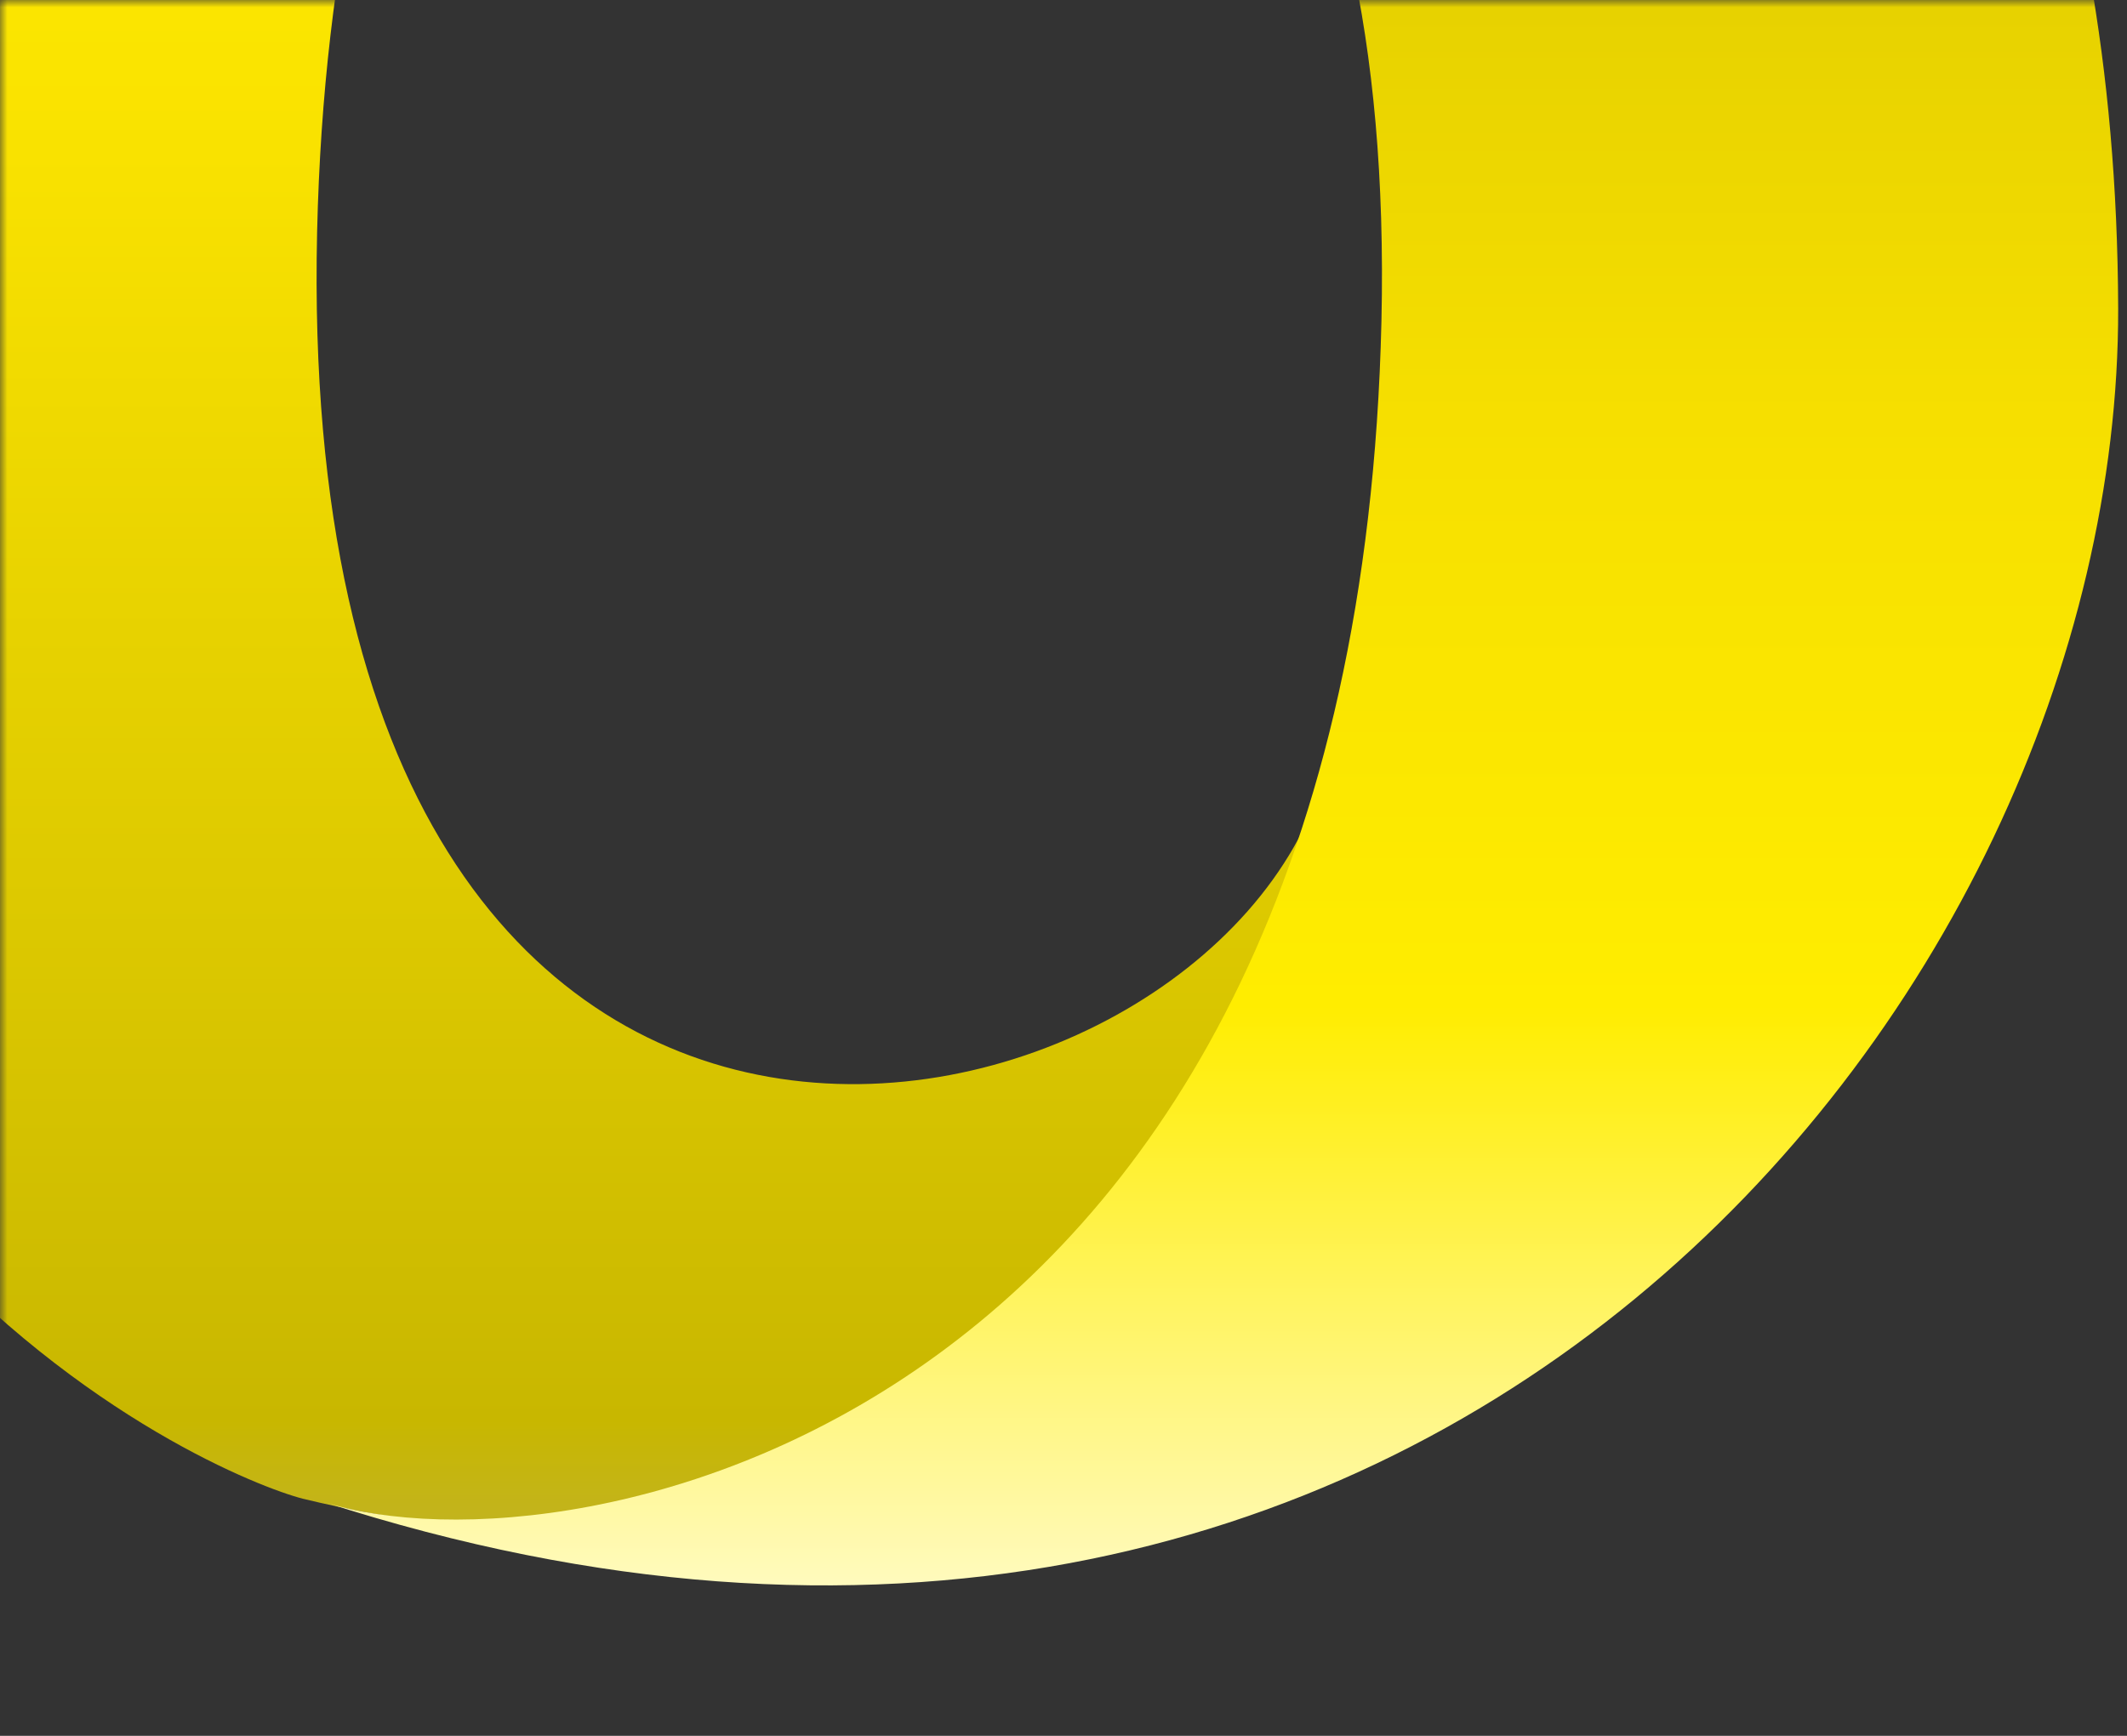 <svg width="147" height="120" viewBox="0 0 147 120" fill="none" xmlns="http://www.w3.org/2000/svg">

<rect x="0" y="0" width="147" height="120" fill="#333333" stroke="none"/>

<g mask="url(#mask0)">
<path d="M95.032 -65.6C80.895 -70.791 67.973 -73 56.155 -73C0.6 -73 -29.11 -22.636 -29 16.904C-28.779 84.608 15.29 102.169 20.922 103.605C73.606 116.417 88.516 67.268 91.498 53.683C83.767 80.521 20.149 94.769 21.916 16.02C23.683 -60.299 77.582 -72.006 95.032 -65.6Z" fill="url(#paint0_linear)"/>
<path d="M91.498 53.572C91.787 52.609 91.992 51.645 92.113 50.608C92.04 51.154 91.869 52.164 91.498 53.572Z" fill="url(#paint1_linear)"/>
<path d="M92.161 50.148C92.161 50.185 92.149 50.341 92.113 50.608C92.131 50.456 92.147 50.303 92.161 50.148Z" fill="url(#paint2_linear)"/>
<path d="M25.23 -12.033C25.23 -12.033 25.451 -13.248 25.892 -15.457C25.561 -14.353 25.34 -13.138 25.23 -12.033Z" fill="url(#paint3_linear)"/>
<path d="M22.358 103.826C39.588 109.348 93.707 98.524 95.474 22.205C97.241 -56.543 33.624 -42.296 25.892 -15.457C28.543 -27.496 40.471 -67.478 80.011 -67.478C84.982 -67.478 90.504 -66.815 96.468 -65.379C102.101 -64.054 146.169 -46.382 146.39 21.322C146.501 69.256 98.567 128.455 22.358 103.826Z" fill="url(#paint4_linear)"/>
</g>
<defs>
<mask id="mask0" mask-type="alpha" maskUnits="userSpaceOnUse" x="0" y="0" width="147" height="120">
<rect width="147" height="120" fill="white"/>
</mask>
<linearGradient id="paint0_linear" x1="32.921" y1="-92.817" x2="32.921" y2="159.149" gradientUnits="userSpaceOnUse">
<stop stop-color="white"/>
<stop offset="0.03" stop-color="white"/>
<stop offset="0.038" stop-color="#FFFEF9"/>
<stop offset="0.128" stop-color="#FFF6A8"/>
<stop offset="0.2" stop-color="#FFF157"/>
<stop offset="0.251" stop-color="#FFEE00"/>
<stop offset="0.277" stop-color="#FFED00"/>
<stop offset="0.41" stop-color="#F9E200"/>
<stop offset="0.674" stop-color="#D5C200"/>
<stop offset="0.758" stop-color="#C8B700"/>
<stop offset="0.849" stop-color="#B5AC62"/>
<stop offset="0.923" stop-color="#A6A389"/>
<stop offset="0.974" stop-color="#9E9D97"/>
<stop offset="1" stop-color="#9B9B9A"/>
</linearGradient>
<linearGradient id="paint1_linear" x1="32.921" y1="-92.817" x2="32.921" y2="159.149" gradientUnits="userSpaceOnUse">
<stop stop-color="white"/>
<stop offset="0.03" stop-color="white"/>
<stop offset="0.038" stop-color="#FFFEF9"/>
<stop offset="0.128" stop-color="#FFF6A8"/>
<stop offset="0.2" stop-color="#FFF157"/>
<stop offset="0.251" stop-color="#FFEE00"/>
<stop offset="0.277" stop-color="#FFED00"/>
<stop offset="0.41" stop-color="#F9E200"/>
<stop offset="0.674" stop-color="#D5C200"/>
<stop offset="0.758" stop-color="#C8B700"/>
<stop offset="0.849" stop-color="#B5AC62"/>
<stop offset="0.923" stop-color="#A6A389"/>
<stop offset="0.974" stop-color="#9E9D97"/>
<stop offset="1" stop-color="#9B9B9A"/>
</linearGradient>
<linearGradient id="paint2_linear" x1="32.921" y1="-92.817" x2="32.921" y2="159.149" gradientUnits="userSpaceOnUse">
<stop stop-color="white"/>
<stop offset="0.03" stop-color="white"/>
<stop offset="0.038" stop-color="#FFFEF9"/>
<stop offset="0.128" stop-color="#FFF6A8"/>
<stop offset="0.2" stop-color="#FFF157"/>
<stop offset="0.251" stop-color="#FFEE00"/>
<stop offset="0.277" stop-color="#FFED00"/>
<stop offset="0.41" stop-color="#F9E200"/>
<stop offset="0.674" stop-color="#D5C200"/>
<stop offset="0.758" stop-color="#C8B700"/>
<stop offset="0.849" stop-color="#B5AC62"/>
<stop offset="0.923" stop-color="#A6A389"/>
<stop offset="0.974" stop-color="#9E9D97"/>
<stop offset="1" stop-color="#9B9B9A"/>
</linearGradient>
<linearGradient id="paint3_linear" x1="84.48" y1="131.046" x2="84.48" y2="-120.92" gradientUnits="userSpaceOnUse">
<stop stop-color="white"/>
<stop offset="0.03" stop-color="white"/>
<stop offset="0.244" stop-color="#FFED00"/>
<stop offset="0.406" stop-color="#F6DF00"/>
<stop offset="0.739" stop-color="#C9B800"/>
<stop offset="0.754" stop-color="#C7B700"/>
<stop offset="0.843" stop-color="#B5AC5F"/>
<stop offset="0.92" stop-color="#A7A388"/>
<stop offset="0.974" stop-color="#9E9D96"/>
<stop offset="1" stop-color="#9B9B9A"/>
</linearGradient>
<linearGradient id="paint4_linear" x1="84.48" y1="131.046" x2="84.48" y2="-120.92" gradientUnits="userSpaceOnUse">
<stop stop-color="white"/>
<stop offset="0.03" stop-color="white"/>
<stop offset="0.244" stop-color="#FFED00"/>
<stop offset="0.406" stop-color="#F6DF00"/>
<stop offset="0.739" stop-color="#C9B800"/>
<stop offset="0.754" stop-color="#C7B700"/>
<stop offset="0.843" stop-color="#B5AC5F"/>
<stop offset="0.92" stop-color="#A7A388"/>
<stop offset="0.974" stop-color="#9E9D96"/>
<stop offset="1" stop-color="#9B9B9A"/>
</linearGradient>
</defs>
</svg>
